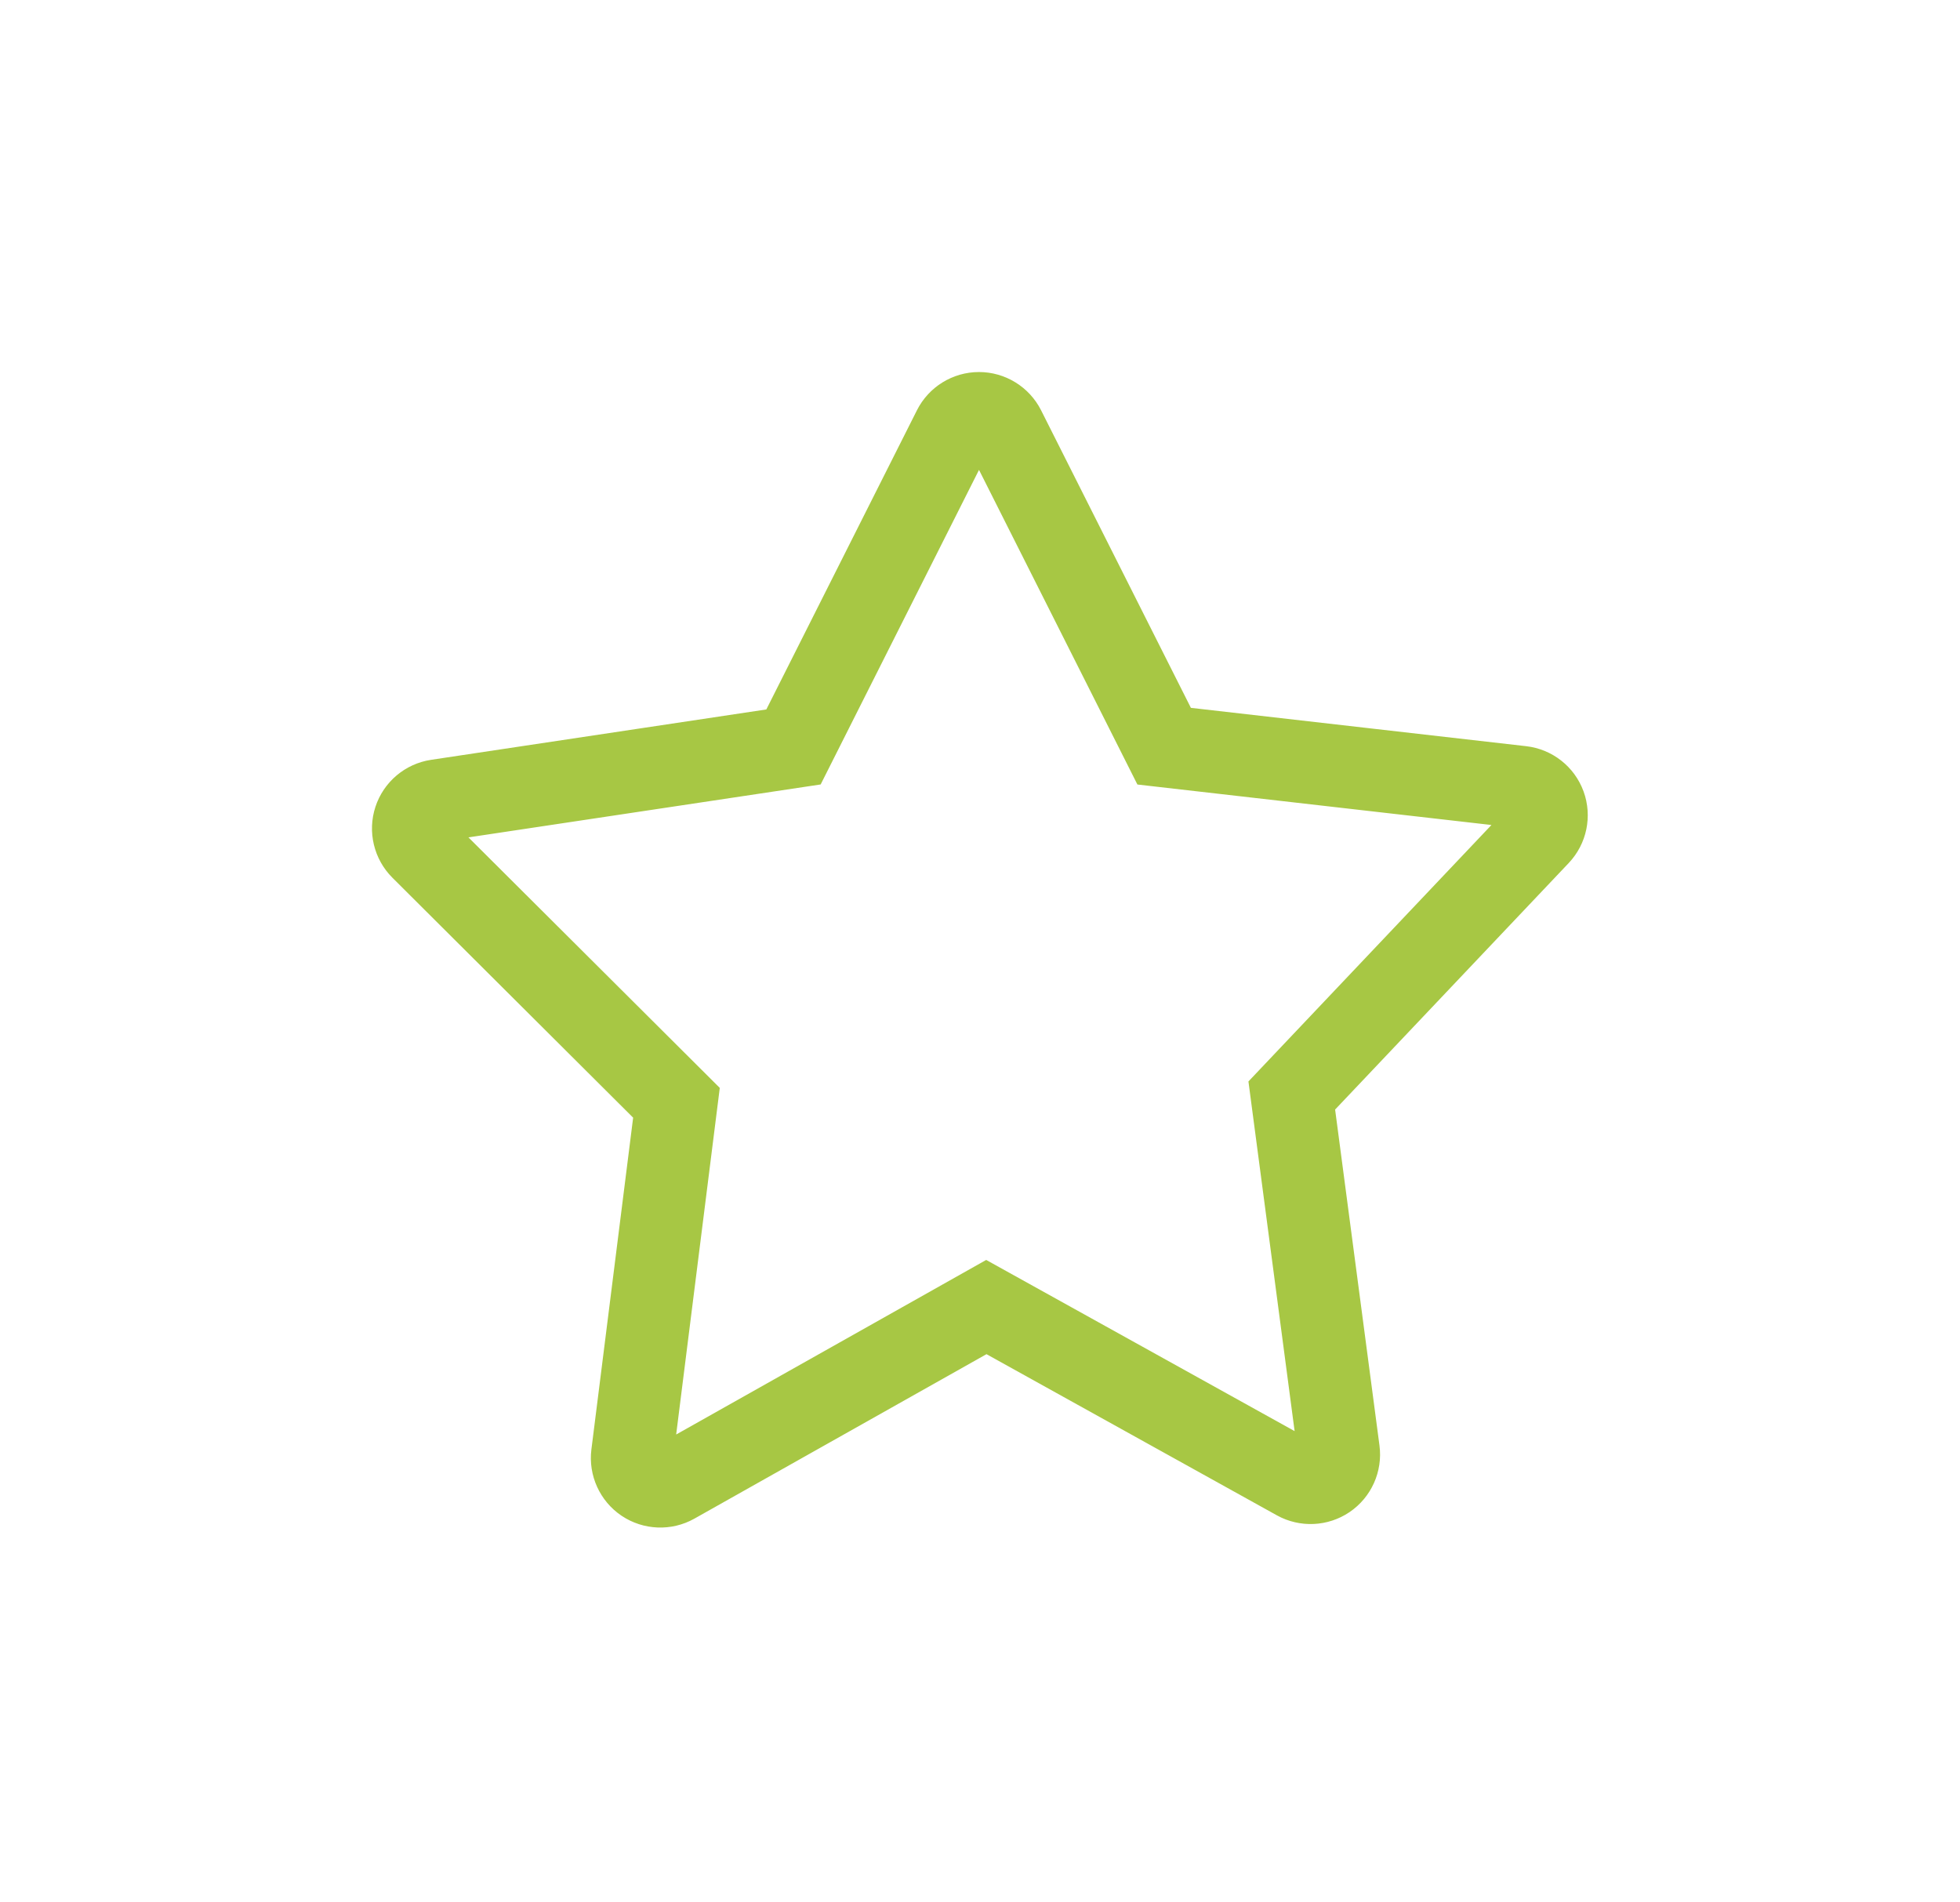 <?xml version="1.0" encoding="UTF-8" standalone="no"?>
<!DOCTYPE svg PUBLIC "-//W3C//DTD SVG 1.1//EN" "http://www.w3.org/Graphics/SVG/1.1/DTD/svg11.dtd">
<svg width="100%" height="100%" viewBox="0 0 572 555" version="1.1" xmlns="http://www.w3.org/2000/svg" xmlns:xlink="http://www.w3.org/1999/xlink" xml:space="preserve" xmlns:serif="http://www.serif.com/" style="fill-rule:evenodd;clip-rule:evenodd;stroke-miterlimit:10;">
    <g transform="matrix(2.667,0,0,2.667,450.866,319.761)">
        <path d="M0,-31.754C-0.405,-32.86 -1.393,-33.639 -2.563,-33.774L-41.667,-38.245L-59.154,-72.98C-59.681,-74.022 -60.76,-74.686 -61.926,-74.686C-63.097,-74.686 -64.172,-74.022 -64.697,-72.98L-82.225,-38.161L-121.211,-32.303C-122.366,-32.131 -123.333,-31.316 -123.696,-30.206C-124.062,-29.097 -123.764,-27.863 -122.939,-27.04L-95.032,0.776L-99.875,39.266C-100.02,40.426 -99.496,41.579 -98.528,42.23C-97.558,42.881 -96.293,42.932 -95.275,42.358L-61.123,23.128L-27.148,41.984C-26.126,42.55 -24.864,42.493 -23.897,41.836C-22.929,41.178 -22.413,40.021 -22.566,38.865L-27.701,-0.021L-0.661,-28.557C0.148,-29.414 0.401,-30.648 0,-31.754Z" style="fill:none;fill-rule:nonzero;stroke:rgb(167,199,68);stroke-width:9px;"/>
    </g>
</svg>
